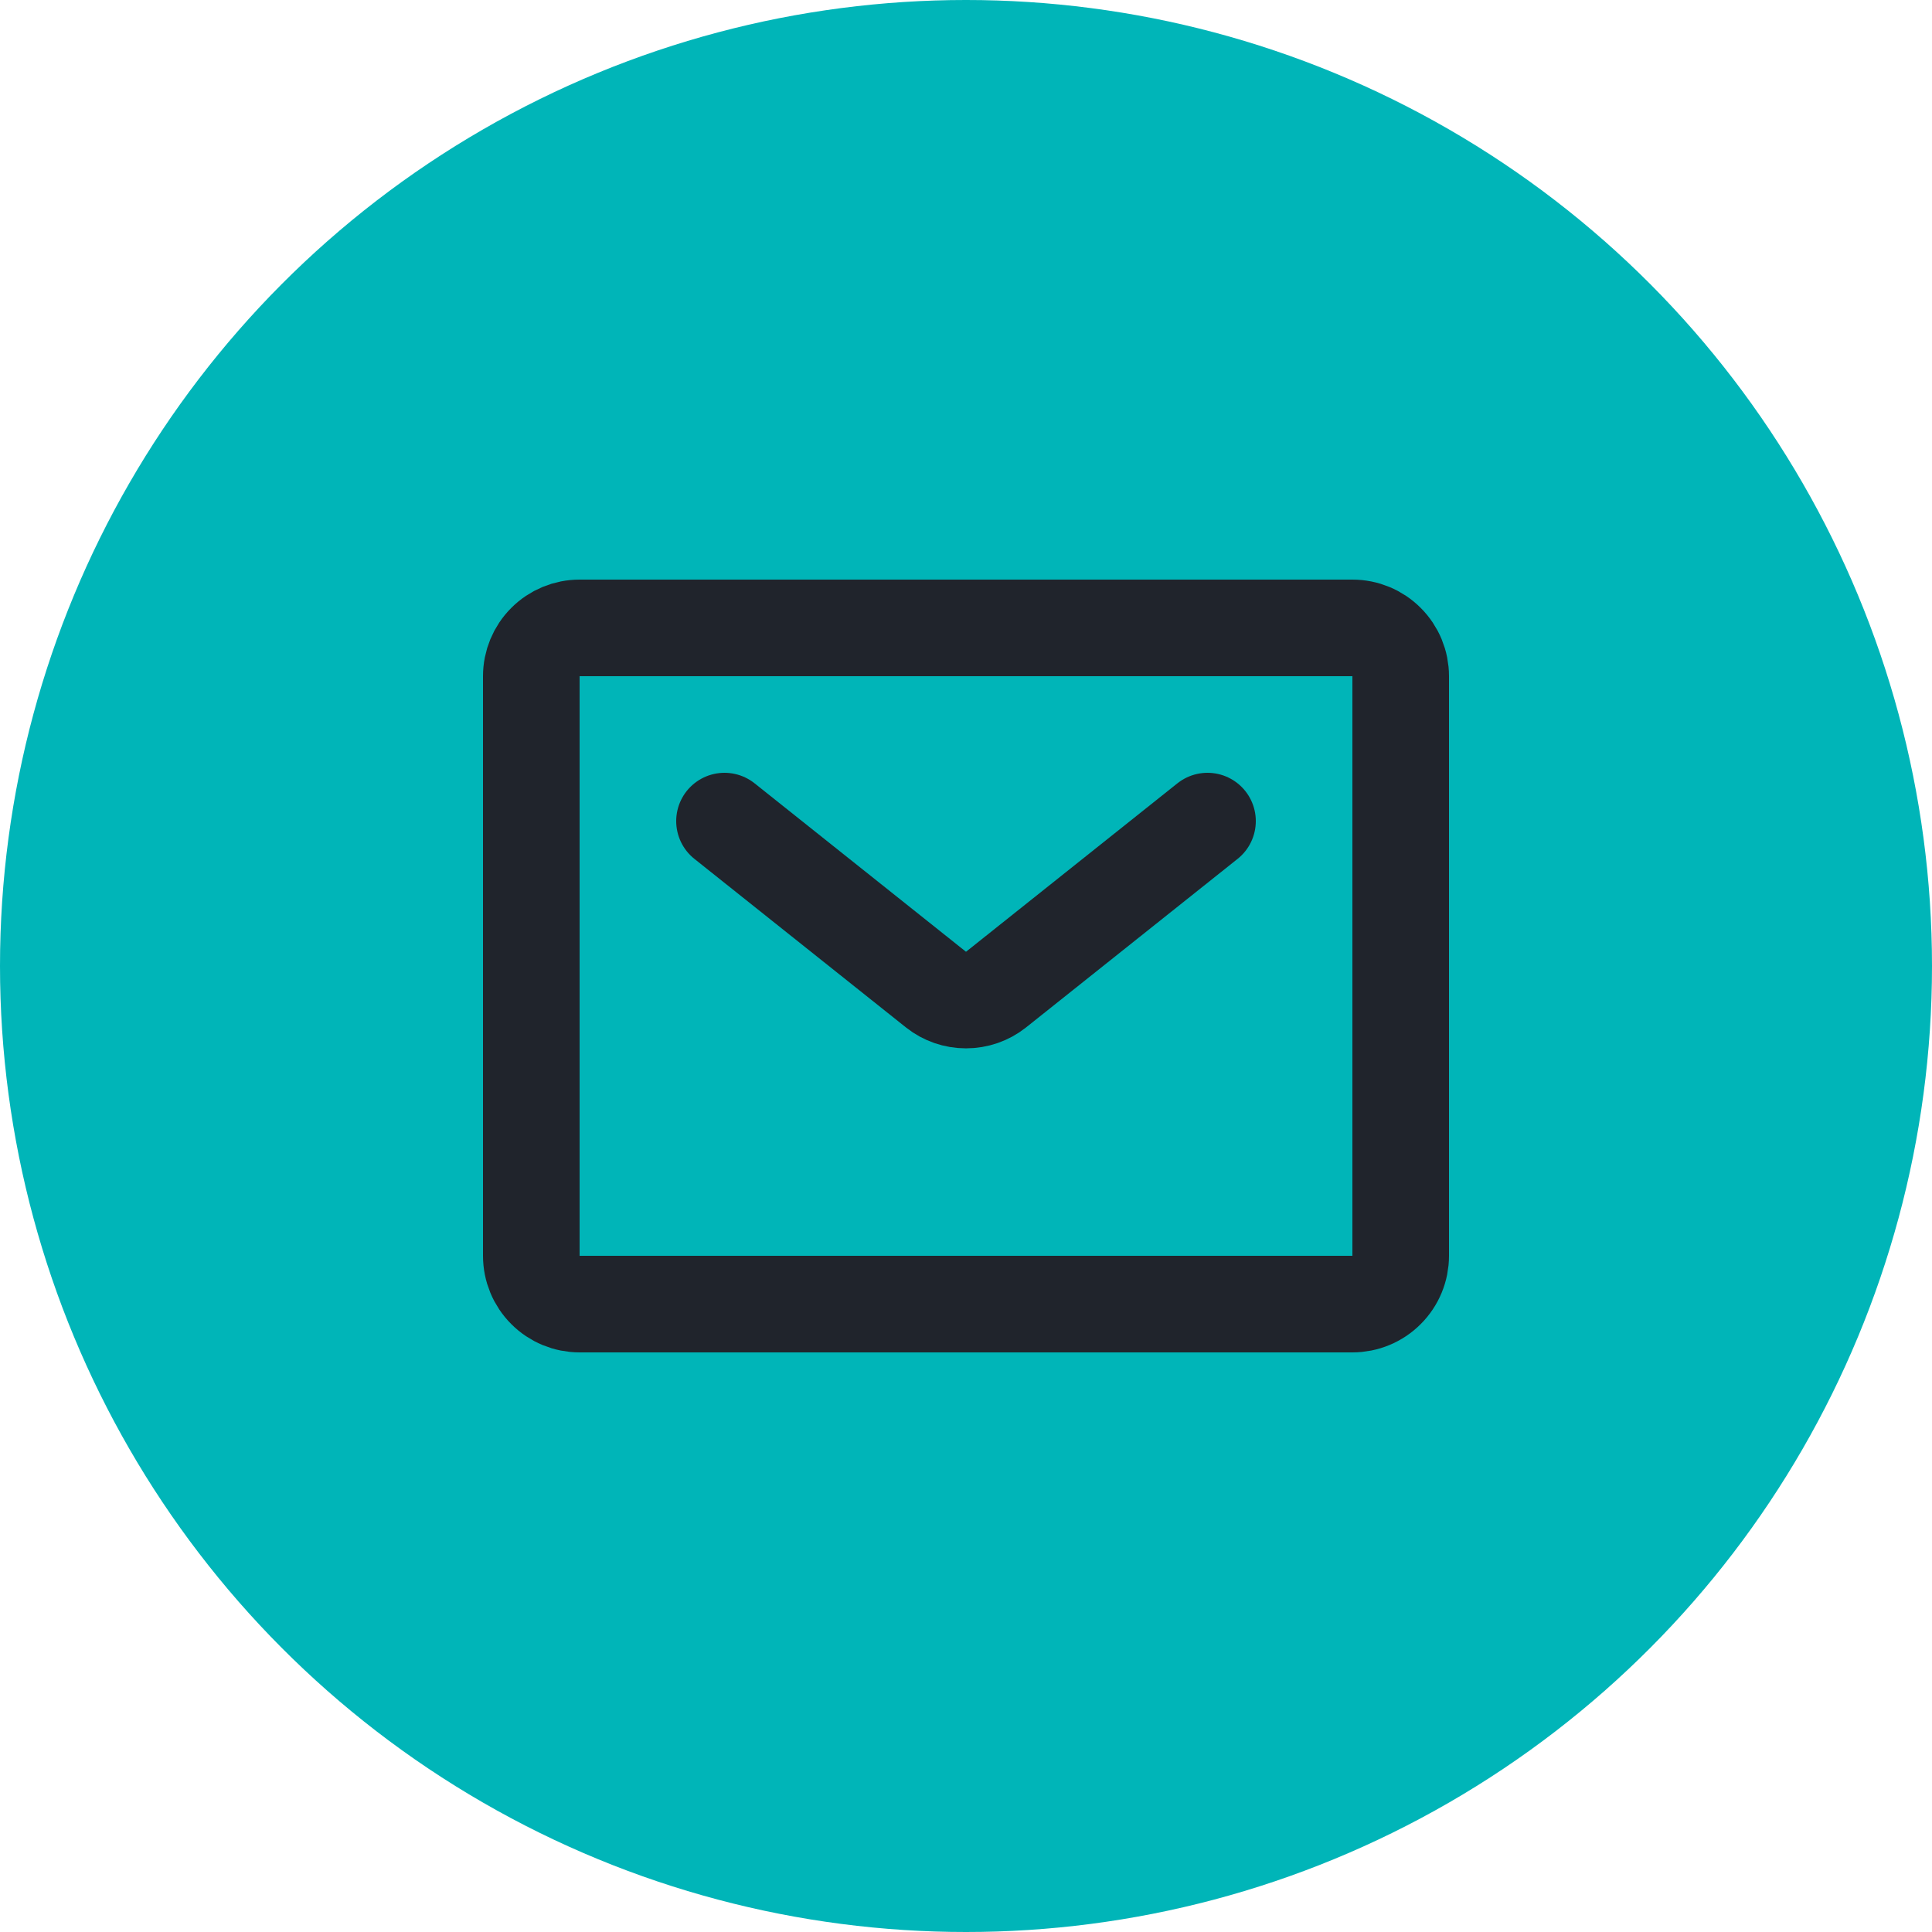 <svg width="40" height="40" viewBox="0 0 40 40" fill="none" xmlns="http://www.w3.org/2000/svg">
<g id="Group 1261157668">
<circle id="Ellipse 8951" cx="20" cy="20" r="20" fill="#00B5B8"/>
<path id="primary" d="M15 17L19.38 20.49C19.556 20.63 19.775 20.705 20 20.705C20.225 20.705 20.444 20.63 20.62 20.49L25 17M28 27H12C11.735 27 11.48 26.895 11.293 26.707C11.105 26.52 11 26.265 11 26V14C11 13.735 11.105 13.48 11.293 13.293C11.48 13.105 11.735 13 12 13H28C28.265 13 28.52 13.105 28.707 13.293C28.895 13.48 29 13.735 29 14V26C29 26.265 28.895 26.52 28.707 26.707C28.52 26.895 28.265 27 28 27Z" stroke="#20242C" stroke-width="2" stroke-linecap="round" stroke-linejoin="round"/>
</g>
</svg>
